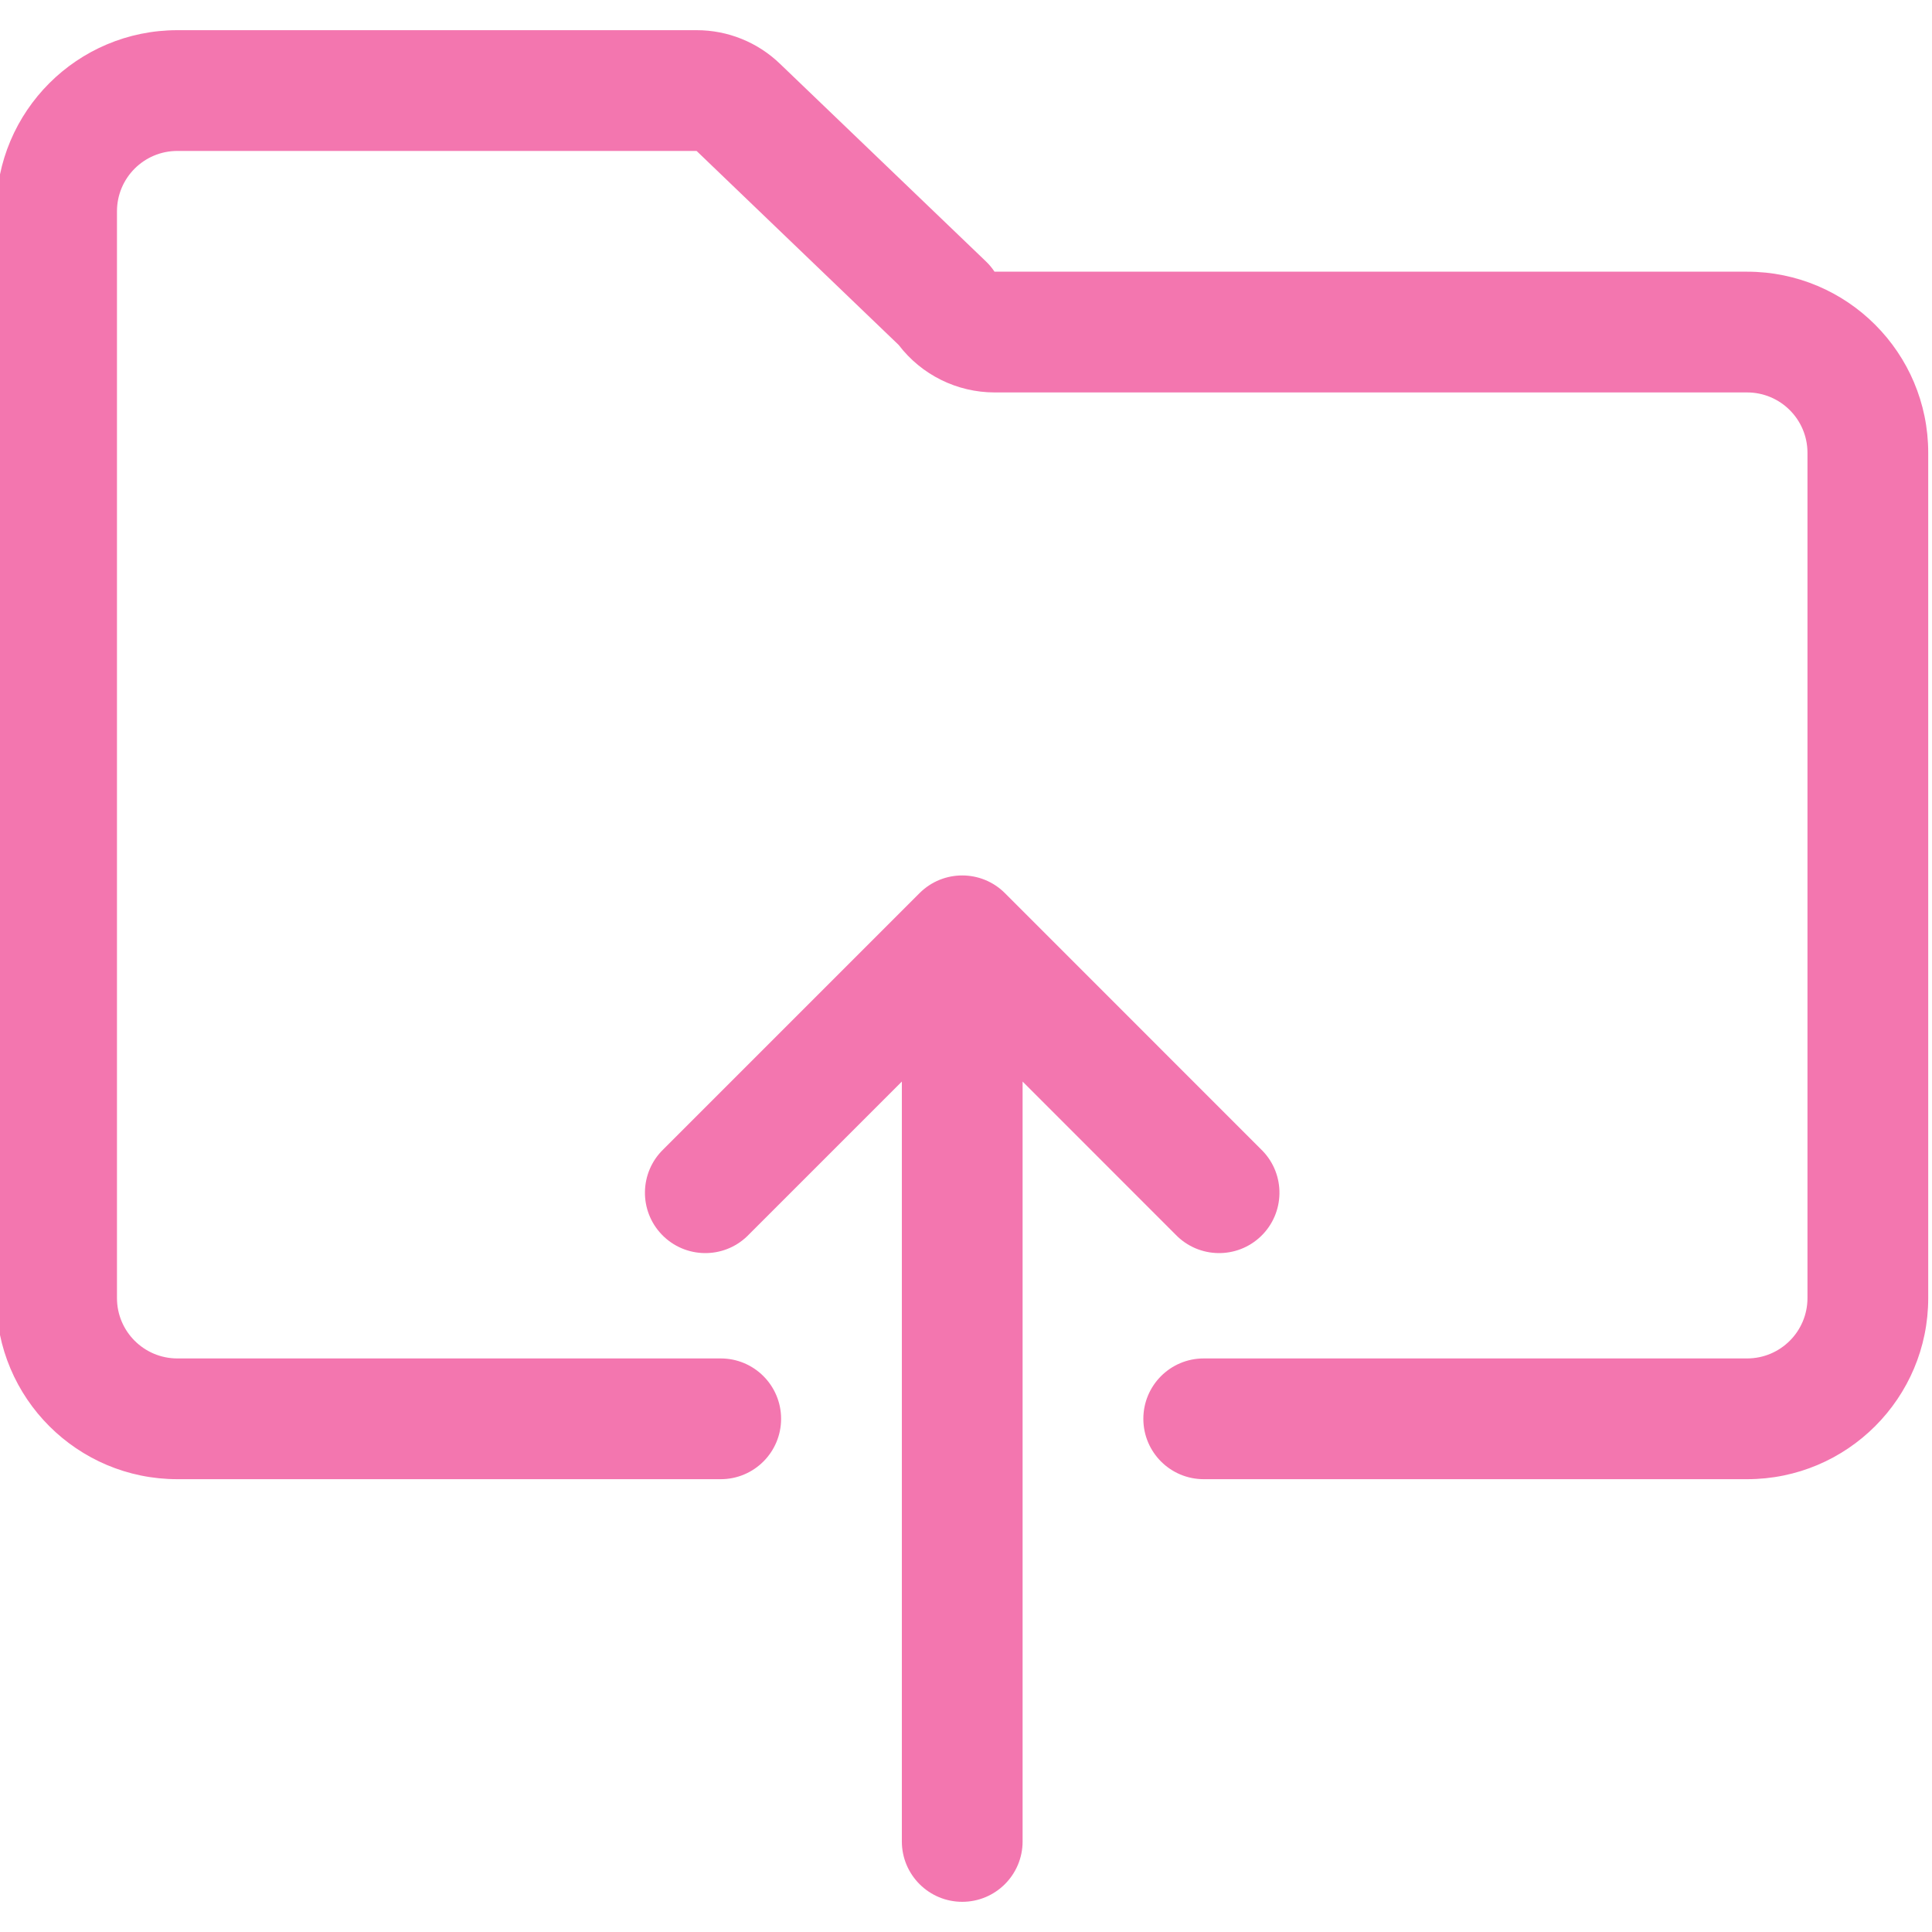 <?xml version="1.0"?>
<svg xmlns="http://www.w3.org/2000/svg" height="512px" viewBox="1 -7 512 511" width="512px" class=""><g><path d="m464 64.5h-199.441c-.641-.969-1.387-1.863-2.223-2.672l-54.59-52.383c-5.938-5.75-13.883-8.957-22.145-8.945h-137.602c-26.512 0-48 21.492-48 48v288c0 26.512 21.488 48 48 48h144c8.836 0 16-7.164 16-16s-7.164-16-16-16h-144c-8.836 0-16-7.164-16-16v-288c0-8.836 7.164-16 16-16h137.602l53.551 51.41c6.047 7.922 15.438 12.578 25.406 12.59h199.441c8.836 0 16 7.164 16 16v224c0 8.836-7.164 16-16 16h-144c-8.836 0-16 7.164-16 16s7.164 16 16 16h144c26.512 0 48-21.488 48-48v-224c0-26.508-21.492-48-48-48zm0 0" data-original="#000000" class="active-path" data-old_color="#000000" fill="#F376AF"/><path d="m312.559 319.699c6.141 6.355 16.27 6.531 22.625.395 6.355-6.141 6.531-16.27.395-22.625-.129-.133-.262-.262-.395-.391l-67.871-67.891c-6.25-6.246-16.375-6.246-22.625 0l-67.887 67.891c-6.355 6.137-6.531 16.266-.395 22.621 6.141 6.355 16.27 6.531 22.625.395.133-.129.262-.262.391-.395l40.578-40.574v201.375c0 8.836 7.164 16 16 16s16-7.164 16-16v-201.375zm0 0" data-original="#000000" class="active-path" data-old_color="#000000" fill="#F376AF"/></g> </svg>
